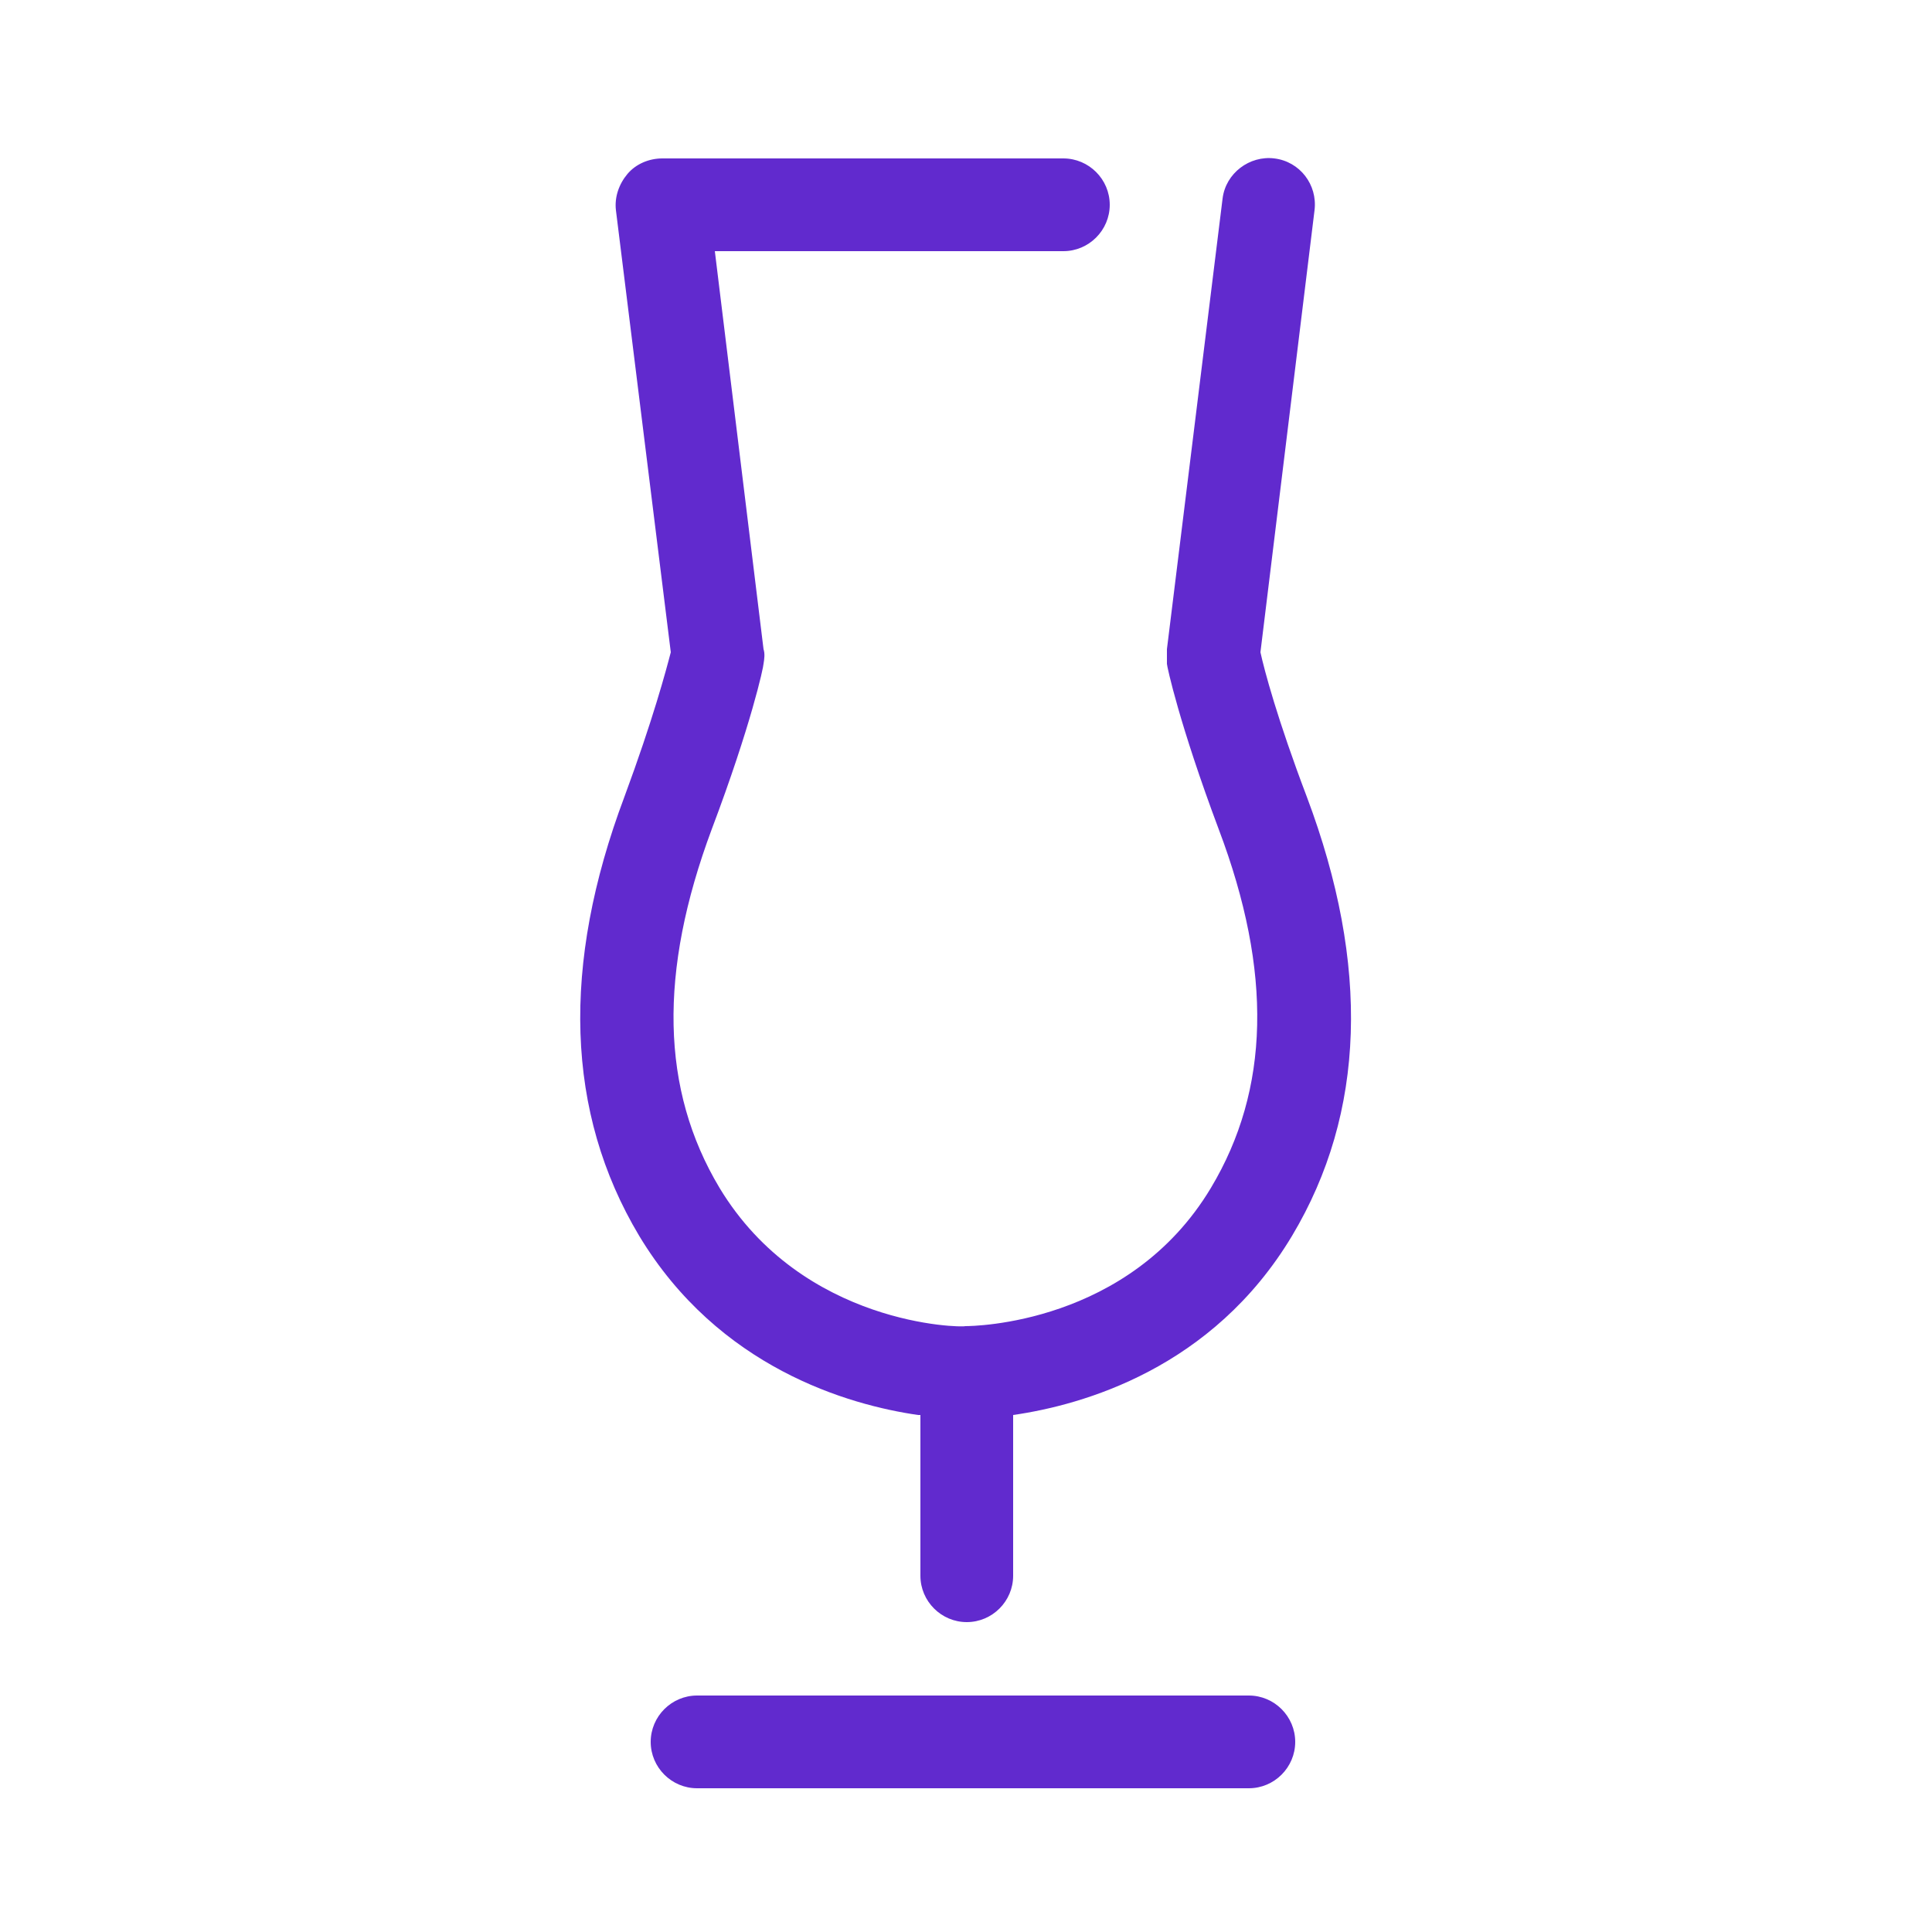 <?xml version="1.0" encoding="UTF-8"?> <svg xmlns="http://www.w3.org/2000/svg" id="Livello_1" data-name="Livello 1" viewBox="0 0 25 25"><defs><style> .cls-1 { fill: #612ace; } </style></defs><path class="cls-1" d="M16.16,21.94h-7.14c-.33,0-.6,.27-.6,.6s.27,.6,.6,.6h7.14c.33,0,.6-.27,.6-.6s-.27-.6-.6-.6Zm-4.25-3.63v2.08c0,.33,.27,.6,.6,.6s.6-.27,.6-.6v-2.08c.9-.13,2.58-.6,3.61-2.32,.95-1.59,1.01-3.5,.19-5.68-.38-1-.55-1.64-.6-1.87l.7-5.72c.04-.33-.19-.63-.52-.67-.32-.04-.63,.19-.67,.52l-.72,5.83c0,.06,0,.13,0,.19,0,.03,.16,.78,.67,2.14,.7,1.85,.66,3.37-.1,4.64-1.06,1.77-3.08,1.79-3.18,1.79,0,0,0,0,0,0,0,0,0,0,0,0,0,0,0,0,0,0-.04,.02-2.1,0-3.18-1.79-.76-1.27-.79-2.79-.1-4.64,.51-1.35,.67-2.1,.67-2.14,.01-.06,.02-.13,0-.19l-.63-5.15h4.51c.33,0,.6-.27,.6-.6s-.27-.6-.6-.6h-5.19c-.17,0-.34,.07-.45,.2-.11,.13-.17,.3-.15,.47l.71,5.72c-.06,.23-.23,.87-.6,1.87-.82,2.18-.76,4.09,.19,5.68,1.03,1.71,2.71,2.19,3.61,2.32Z"></path></svg> 